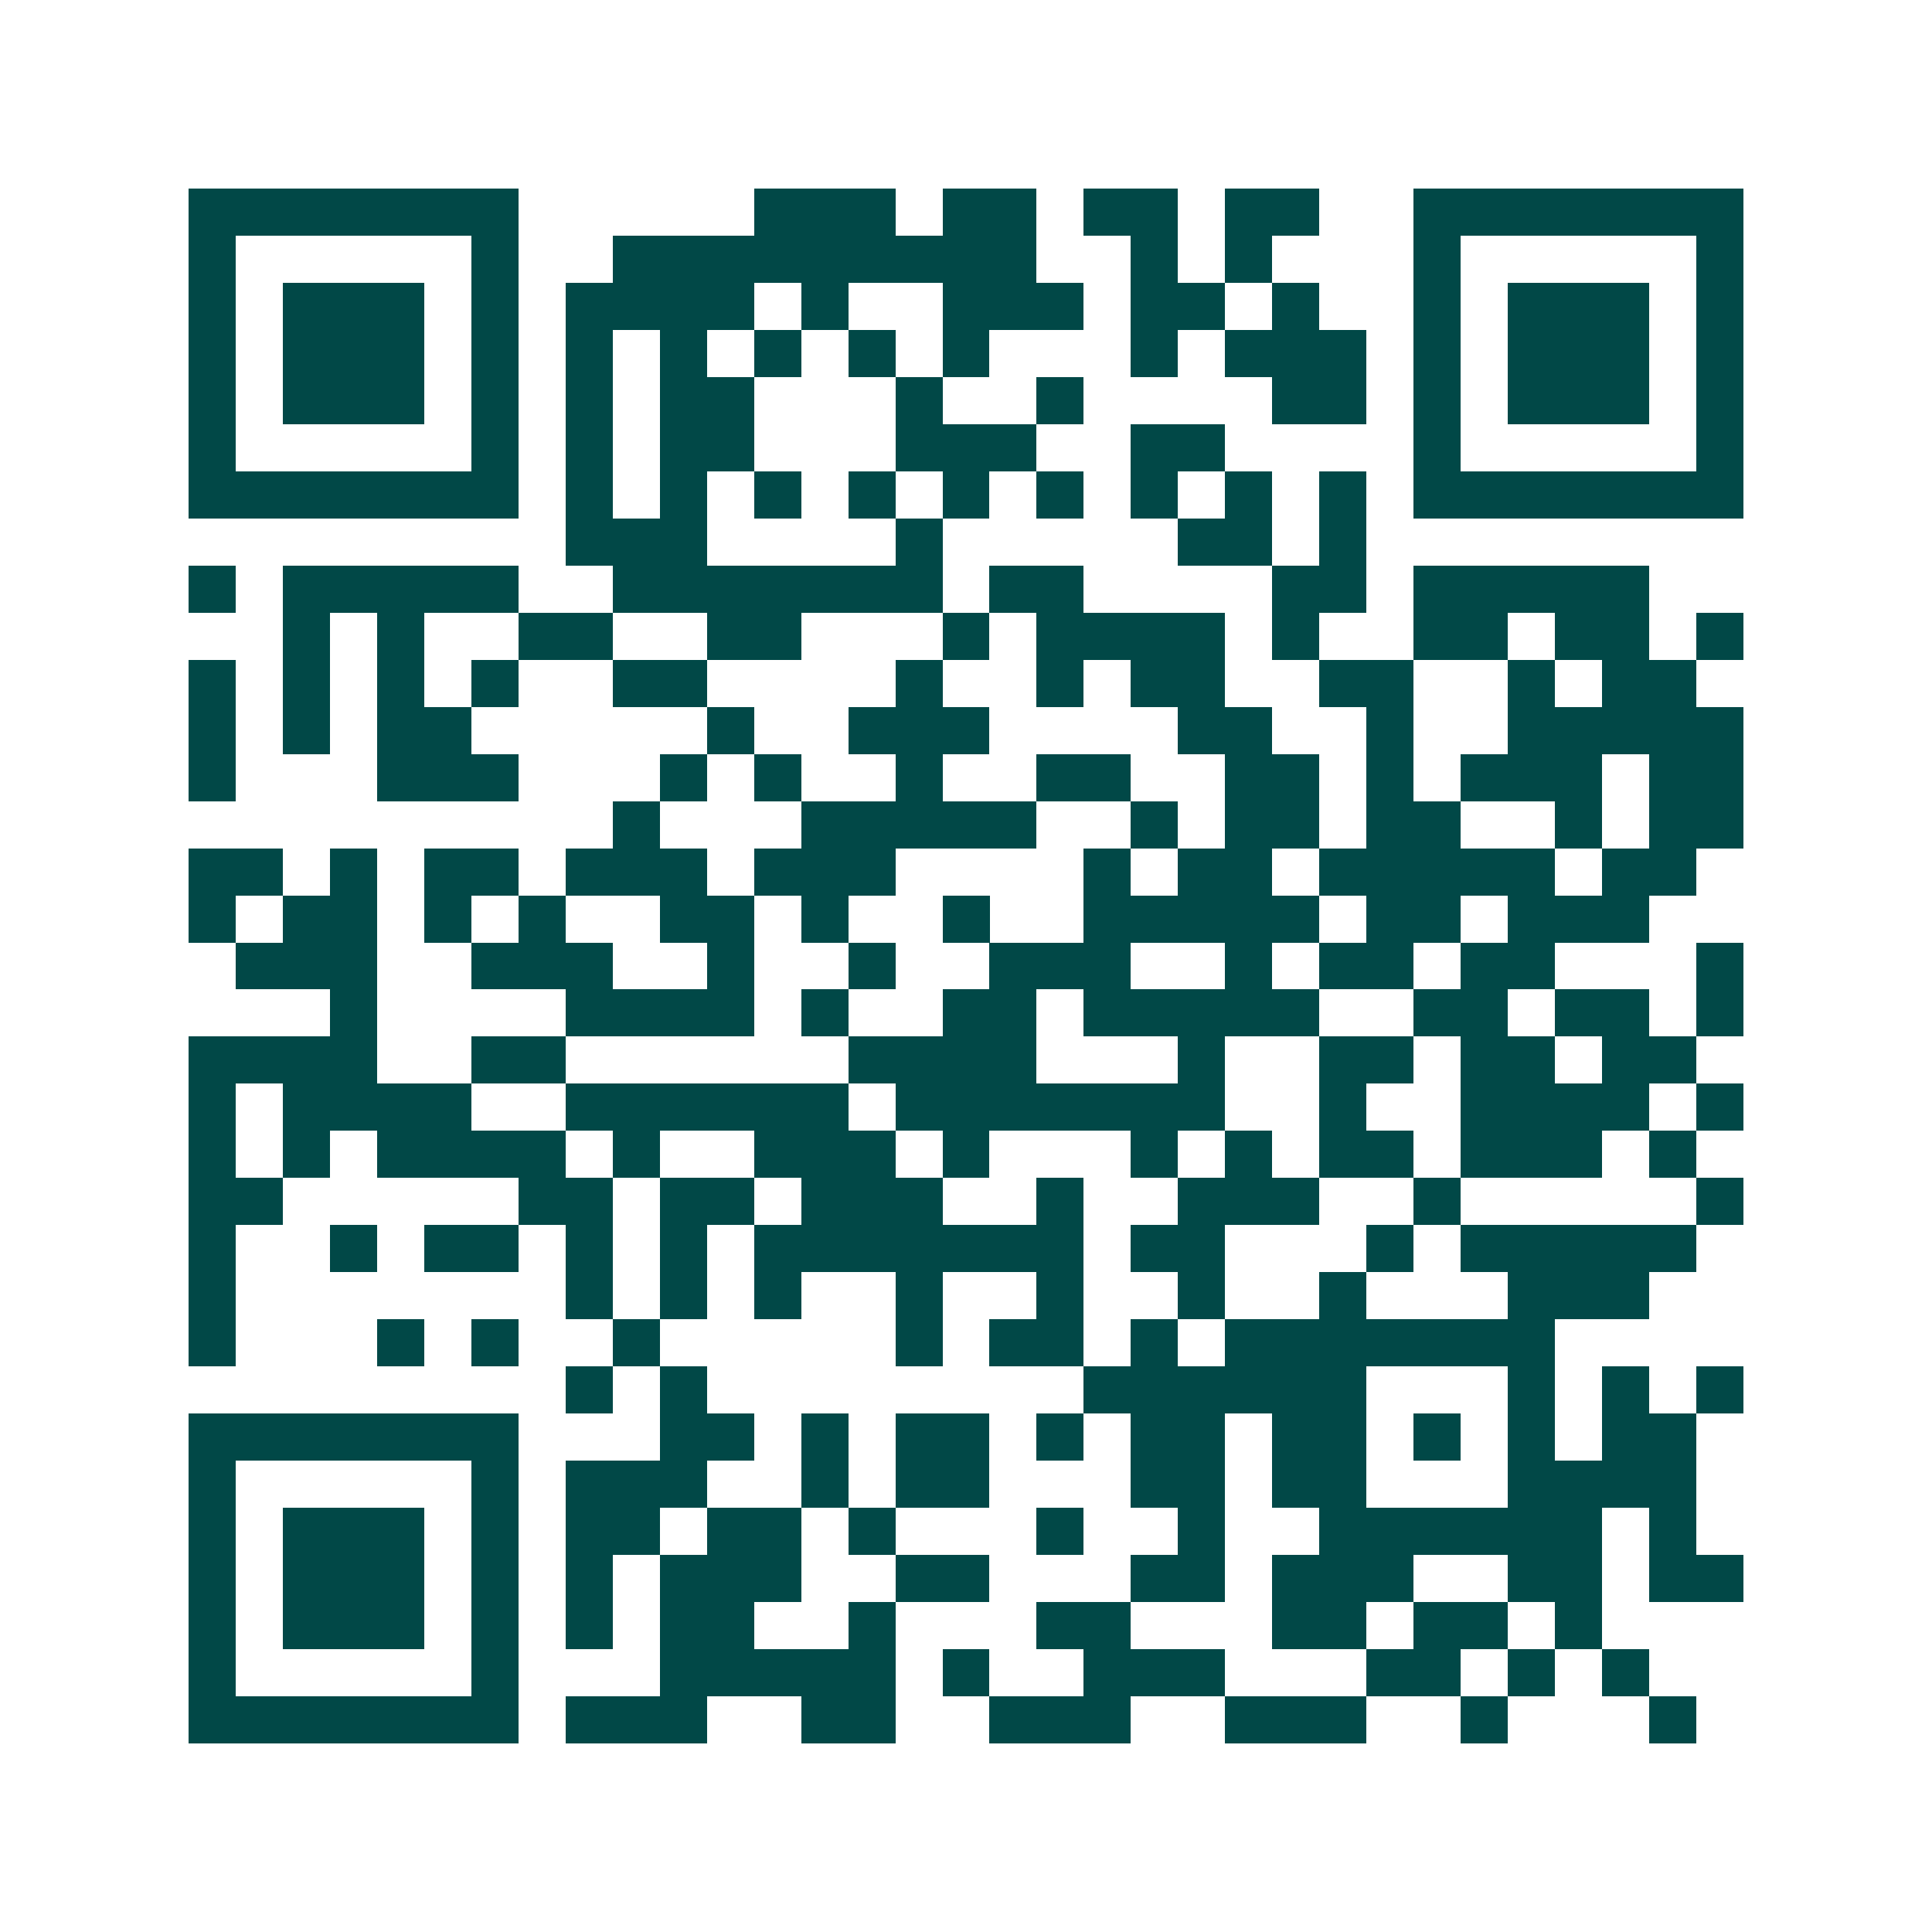 <svg xmlns="http://www.w3.org/2000/svg" width="200" height="200" viewBox="0 0 41 41" shape-rendering="crispEdges"><path fill="#ffffff" d="M0 0h41v41H0z"/><path stroke="#014847" d="M4 4.5h7m5 0h3m1 0h2m1 0h2m1 0h2m2 0h7M4 5.5h1m5 0h1m2 0h9m2 0h1m1 0h1m3 0h1m5 0h1M4 6.5h1m1 0h3m1 0h1m1 0h4m1 0h1m2 0h3m1 0h2m1 0h1m2 0h1m1 0h3m1 0h1M4 7.5h1m1 0h3m1 0h1m1 0h1m1 0h1m1 0h1m1 0h1m1 0h1m3 0h1m1 0h3m1 0h1m1 0h3m1 0h1M4 8.5h1m1 0h3m1 0h1m1 0h1m1 0h2m3 0h1m2 0h1m4 0h2m1 0h1m1 0h3m1 0h1M4 9.5h1m5 0h1m1 0h1m1 0h2m3 0h3m2 0h2m4 0h1m5 0h1M4 10.5h7m1 0h1m1 0h1m1 0h1m1 0h1m1 0h1m1 0h1m1 0h1m1 0h1m1 0h1m1 0h7M12 11.5h3m4 0h1m5 0h2m1 0h1M4 12.5h1m1 0h5m2 0h7m1 0h2m4 0h2m1 0h5M6 13.5h1m1 0h1m2 0h2m2 0h2m3 0h1m1 0h4m1 0h1m2 0h2m1 0h2m1 0h1M4 14.5h1m1 0h1m1 0h1m1 0h1m2 0h2m4 0h1m2 0h1m1 0h2m2 0h2m2 0h1m1 0h2M4 15.5h1m1 0h1m1 0h2m5 0h1m2 0h3m4 0h2m2 0h1m2 0h5M4 16.5h1m3 0h3m3 0h1m1 0h1m2 0h1m2 0h2m2 0h2m1 0h1m1 0h3m1 0h2M13 17.5h1m3 0h5m2 0h1m1 0h2m1 0h2m2 0h1m1 0h2M4 18.5h2m1 0h1m1 0h2m1 0h3m1 0h3m4 0h1m1 0h2m1 0h5m1 0h2M4 19.5h1m1 0h2m1 0h1m1 0h1m2 0h2m1 0h1m2 0h1m2 0h5m1 0h2m1 0h3M5 20.5h3m2 0h3m2 0h1m2 0h1m2 0h3m2 0h1m1 0h2m1 0h2m3 0h1M7 21.5h1m4 0h4m1 0h1m2 0h2m1 0h5m2 0h2m1 0h2m1 0h1M4 22.5h4m2 0h2m6 0h4m3 0h1m2 0h2m1 0h2m1 0h2M4 23.5h1m1 0h4m2 0h6m1 0h7m2 0h1m2 0h4m1 0h1M4 24.5h1m1 0h1m1 0h4m1 0h1m2 0h3m1 0h1m3 0h1m1 0h1m1 0h2m1 0h3m1 0h1M4 25.5h2m5 0h2m1 0h2m1 0h3m2 0h1m2 0h3m2 0h1m5 0h1M4 26.5h1m2 0h1m1 0h2m1 0h1m1 0h1m1 0h7m1 0h2m3 0h1m1 0h5M4 27.5h1m7 0h1m1 0h1m1 0h1m2 0h1m2 0h1m2 0h1m2 0h1m3 0h3M4 28.5h1m3 0h1m1 0h1m2 0h1m5 0h1m1 0h2m1 0h1m1 0h7M12 29.5h1m1 0h1m8 0h6m3 0h1m1 0h1m1 0h1M4 30.5h7m3 0h2m1 0h1m1 0h2m1 0h1m1 0h2m1 0h2m1 0h1m1 0h1m1 0h2M4 31.5h1m5 0h1m1 0h3m2 0h1m1 0h2m3 0h2m1 0h2m3 0h4M4 32.5h1m1 0h3m1 0h1m1 0h2m1 0h2m1 0h1m3 0h1m2 0h1m2 0h6m1 0h1M4 33.5h1m1 0h3m1 0h1m1 0h1m1 0h3m2 0h2m3 0h2m1 0h3m2 0h2m1 0h2M4 34.5h1m1 0h3m1 0h1m1 0h1m1 0h2m2 0h1m3 0h2m3 0h2m1 0h2m1 0h1M4 35.5h1m5 0h1m3 0h5m1 0h1m2 0h3m3 0h2m1 0h1m1 0h1M4 36.5h7m1 0h3m2 0h2m2 0h3m2 0h3m2 0h1m3 0h1"/></svg>
